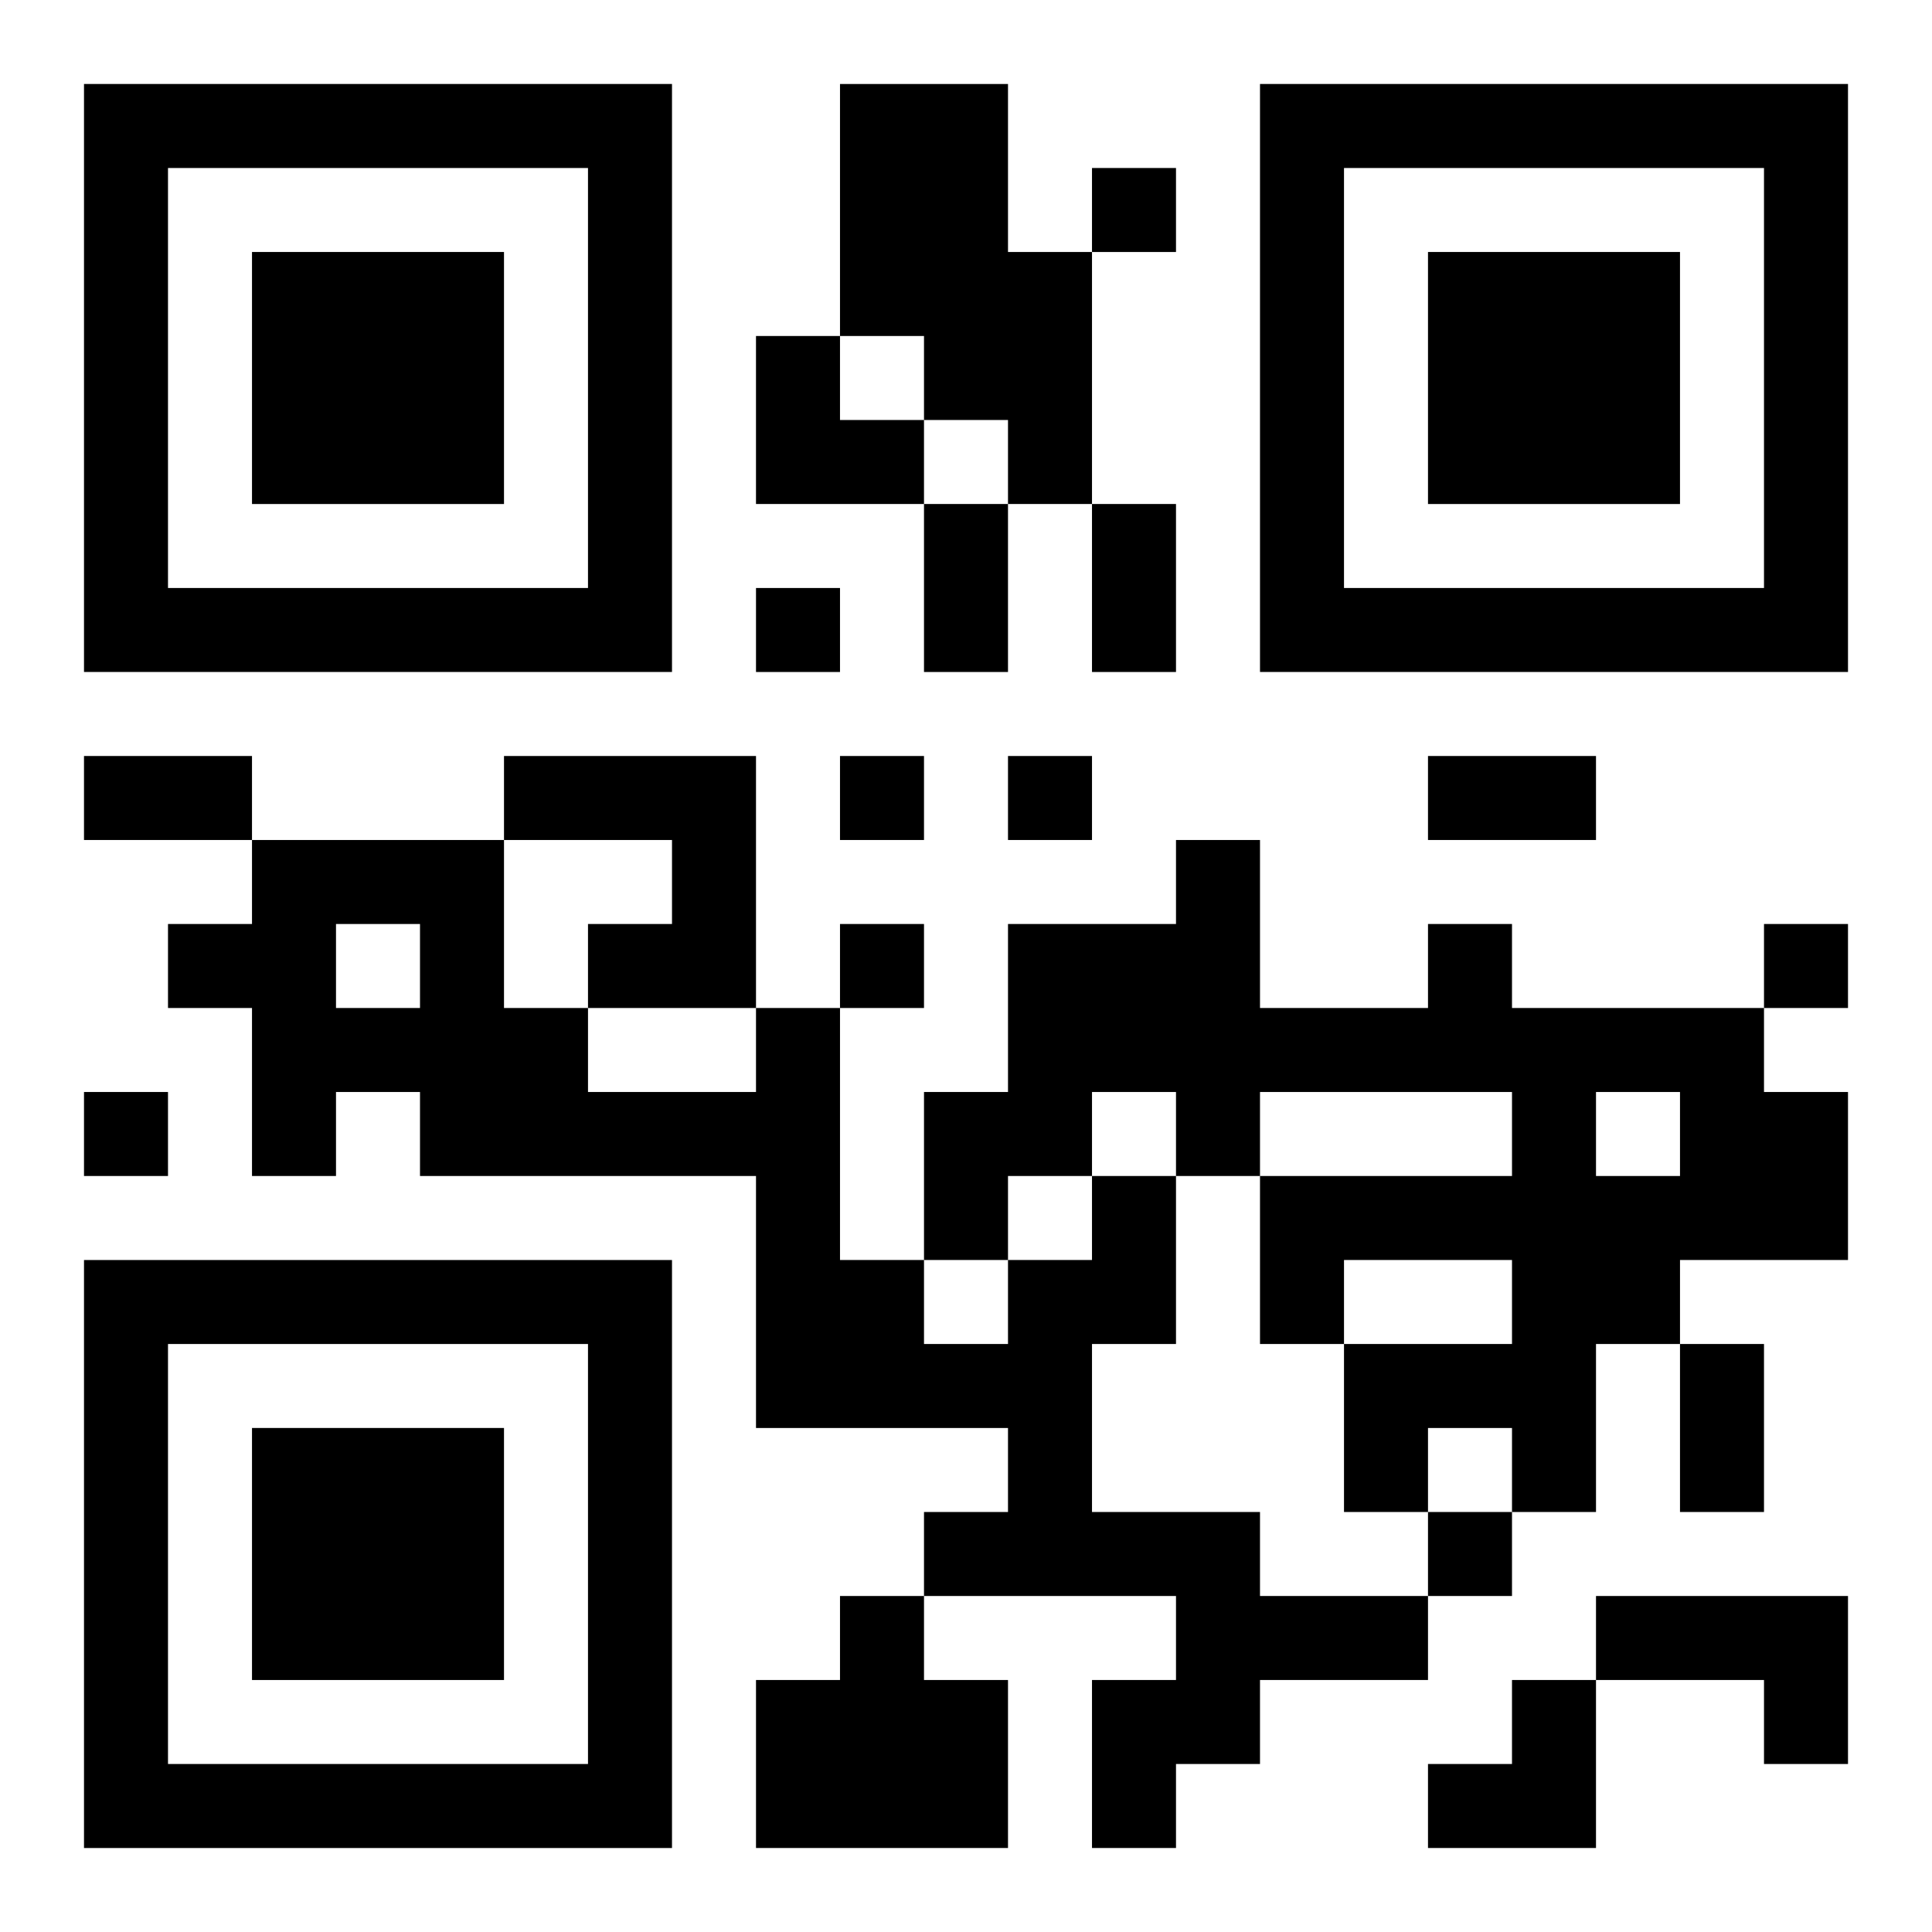<?xml version="1.0" encoding="UTF-8"?>
<svg width="250" height="250" baseProfile="full" version="1.1" viewBox="-1 -1 23 23" xmlns="http://www.w3.org/2000/svg" xmlns:xlink="http://www.w3.org/1999/xlink"><symbol id="a"><path d="m0 7v7h7v-7h-7zm1 1h5v5h-5v-5zm1 1v3h3v-3h-3z"/></symbol><use y="-7" xlink:href="#a"/><use y="7" xlink:href="#a"/><use x="14" y="-7" xlink:href="#a"/><path d="m9 0h2v2h1v3h-1v-1h-1v-1h-1v-3m-4 8h3v3h-2v-1h1v-1h-2v-1m11 2h1v1h3v1h1v2h-2v1h-1v2h-1v-1h-1v1h-1v-2h2v-1h-2v1h-1v-2h3v-1h-3v1h-1v-1h-1v1h-1v1h-1v-2h1v-2h2v-1h1v2h2v-1m2 2v1h1v-1h-1m-6 1h1v2h-1v2h2v1h2v1h-2v1h-1v1h-1v-2h1v-1h-3v-1h1v-1h-3v-3h-4v-1h-1v1h-1v-2h-1v-1h1v-1h3v2h1v1h2v-1h1v3h1v1h1v-1h1v-1m-9-3v1h1v-1h-1m6 8h1v1h1v2h-3v-2h1v-1m9 0h3v2h-1v-1h-2v-1m-6-17v1h1v-1h-1m-4 5v1h1v-1h-1m1 2v1h1v-1h-1m2 0v1h1v-1h-1m-2 2v1h1v-1h-1m11 0v1h1v-1h-1m-20 2v1h1v-1h-1m16 5v1h1v-1h-1m-6-12h1v2h-1v-2m2 0h1v2h-1v-2m-12 3h2v1h-2v-1m16 0h2v1h-2v-1m3 7h1v2h-1v-2m-11-12h1v1h1v1h-2zm8 16m1 0h1v2h-2v-1h1z"/></svg>
